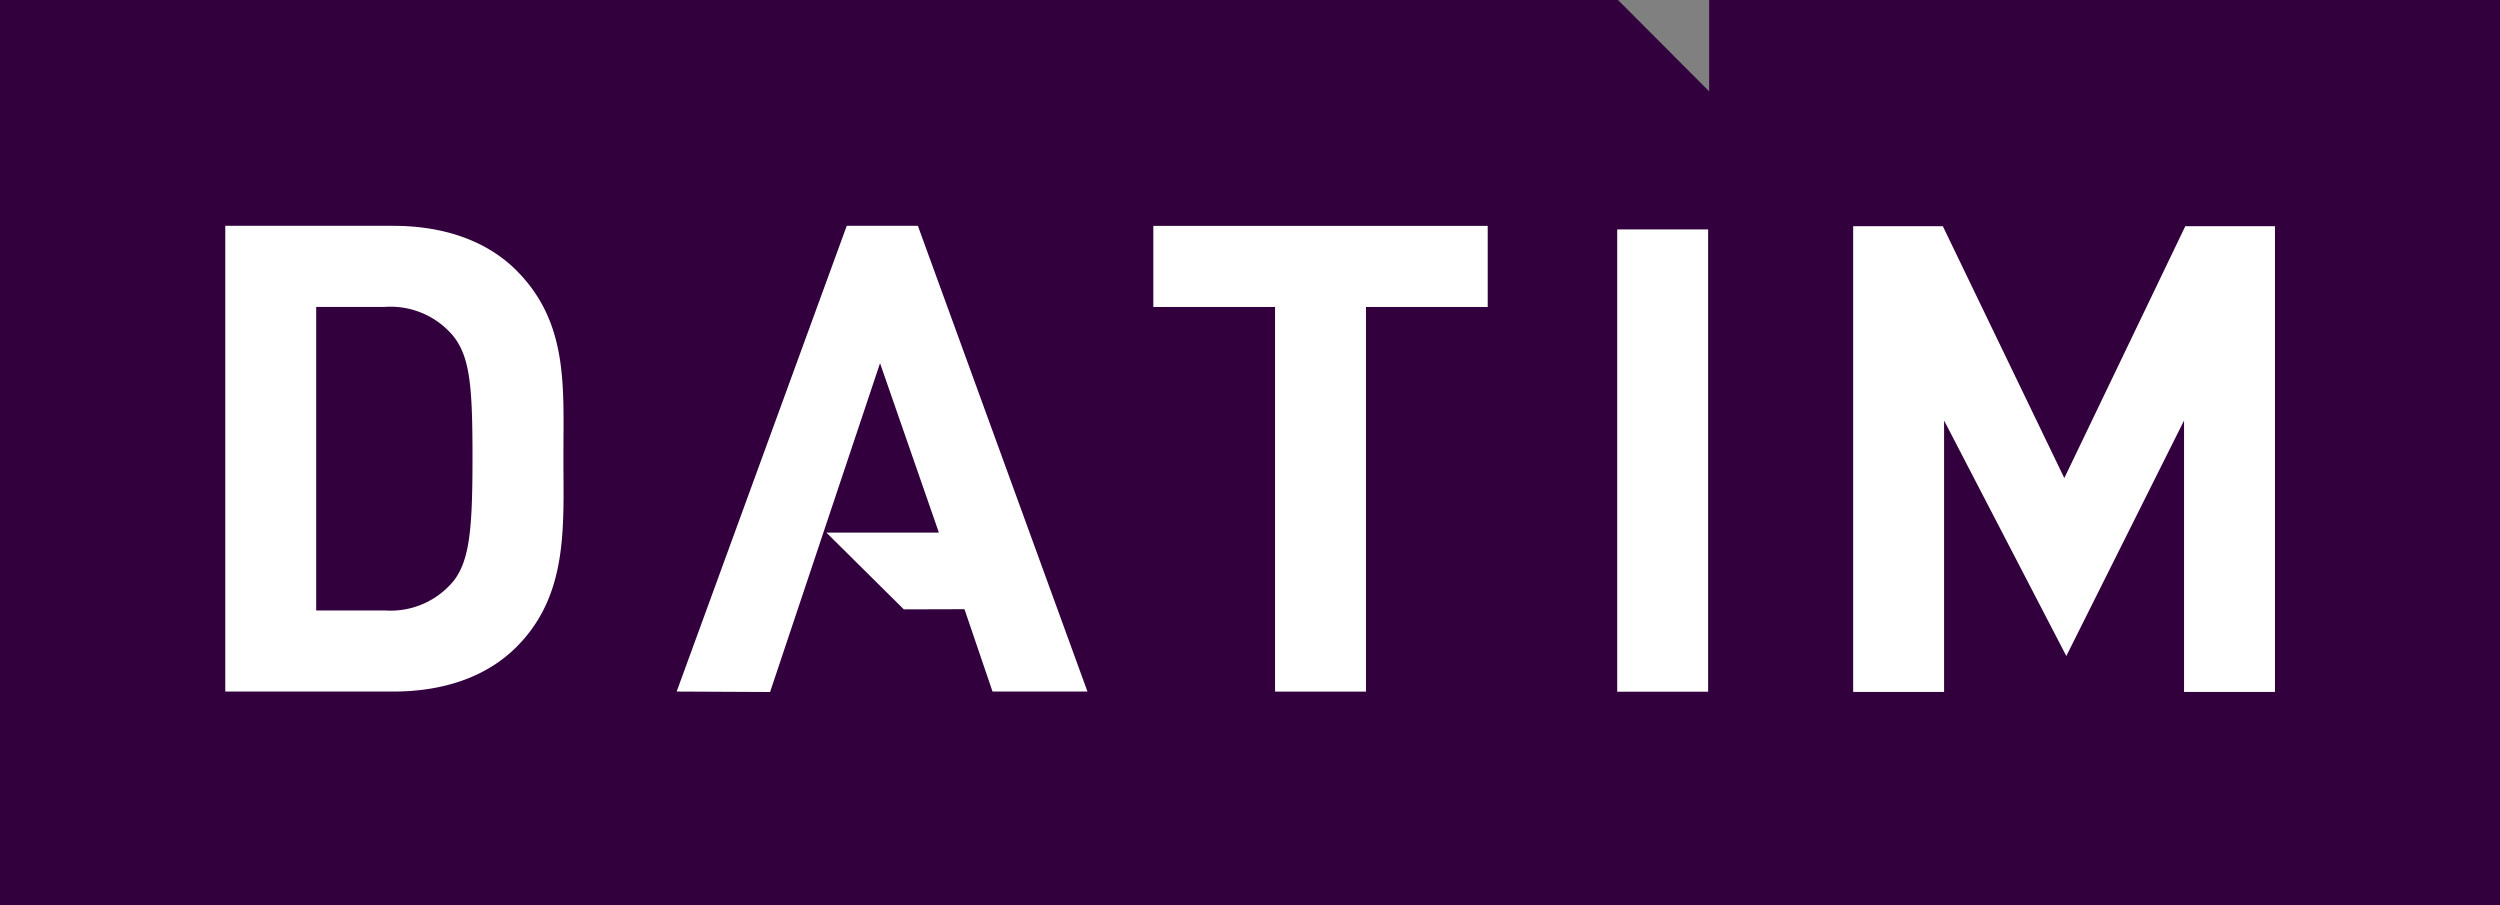 <svg xmlns="http://www.w3.org/2000/svg" width="199.895" height="72.397" viewBox="0 0 199.895 72.397">
    <rect x="0" y="0" width="199.895" height="72.397" fill="#808080" stroke="none"/>
    <g id="Group_15" data-name="Group 15" transform="translate(-1509.566 -3782.076)">
        <g id="Group_14" data-name="Group 14">
            <g id="Group_13" data-name="Group 13">
                <path id="Path_9" data-name="Path 9"
                      d="M1509.566,3854.473h199.895v-72.4h-63.236v7.308l-7.291-7.308H1509.566Z" fill="#32003c"/>
                <path id="Path_10" data-name="Path 10"
                      d="M1554.616,3818.6c0-5.6.421-10.724-3.765-14.907-2.463-2.46-5.968-3.56-9.834-3.56h-13.439v37.238h13.439c3.866,0,7.371-1.093,9.834-3.553,4.186-4.183,3.765-9.625,3.765-15.218m-7.27,0c0,5.644-.2,8.314-1.562,9.986a6.519,6.519,0,0,1-5.448,2.3h-5.487v-24.27h5.487a6.535,6.535,0,0,1,5.448,2.3C1547.146,3810.6,1547.346,3812.953,1547.346,3818.6Z"
                      fill="#fff"/>
                <path id="Path_11" data-name="Path 11"
                      d="M1628.52,3806.622v-6.484h-26.737v6.484h9.734v30.754h7.27v-30.754" fill="#fff"/>
                <rect id="Rectangle_9" data-name="Rectangle 9" width="7.27" height="36.963"
                      transform="translate(1638.875 3800.42)" fill="#fff"/>
                <path id="Path_12" data-name="Path 12"
                      d="M1691.468,3837.4v-37.238h-7.17l-9.674,20.139-9.713-20.139h-7.17V3837.4h7.27v-21.7l9.774,18.829,9.413-18.829v21.7"
                      fill="#fff"/>
                <path id="Path_13" data-name="Path 13"
                      d="M1581.834,3830.8l-6.189-6.136h8.993l-4.706-13.546-8.792,26.289-7.47-.036,13.6-37.238h5.688l13.559,37.238h-7.591l-2.243-6.585"
                      fill="#fff"/>
            </g>
        </g>
    </g>
</svg>
